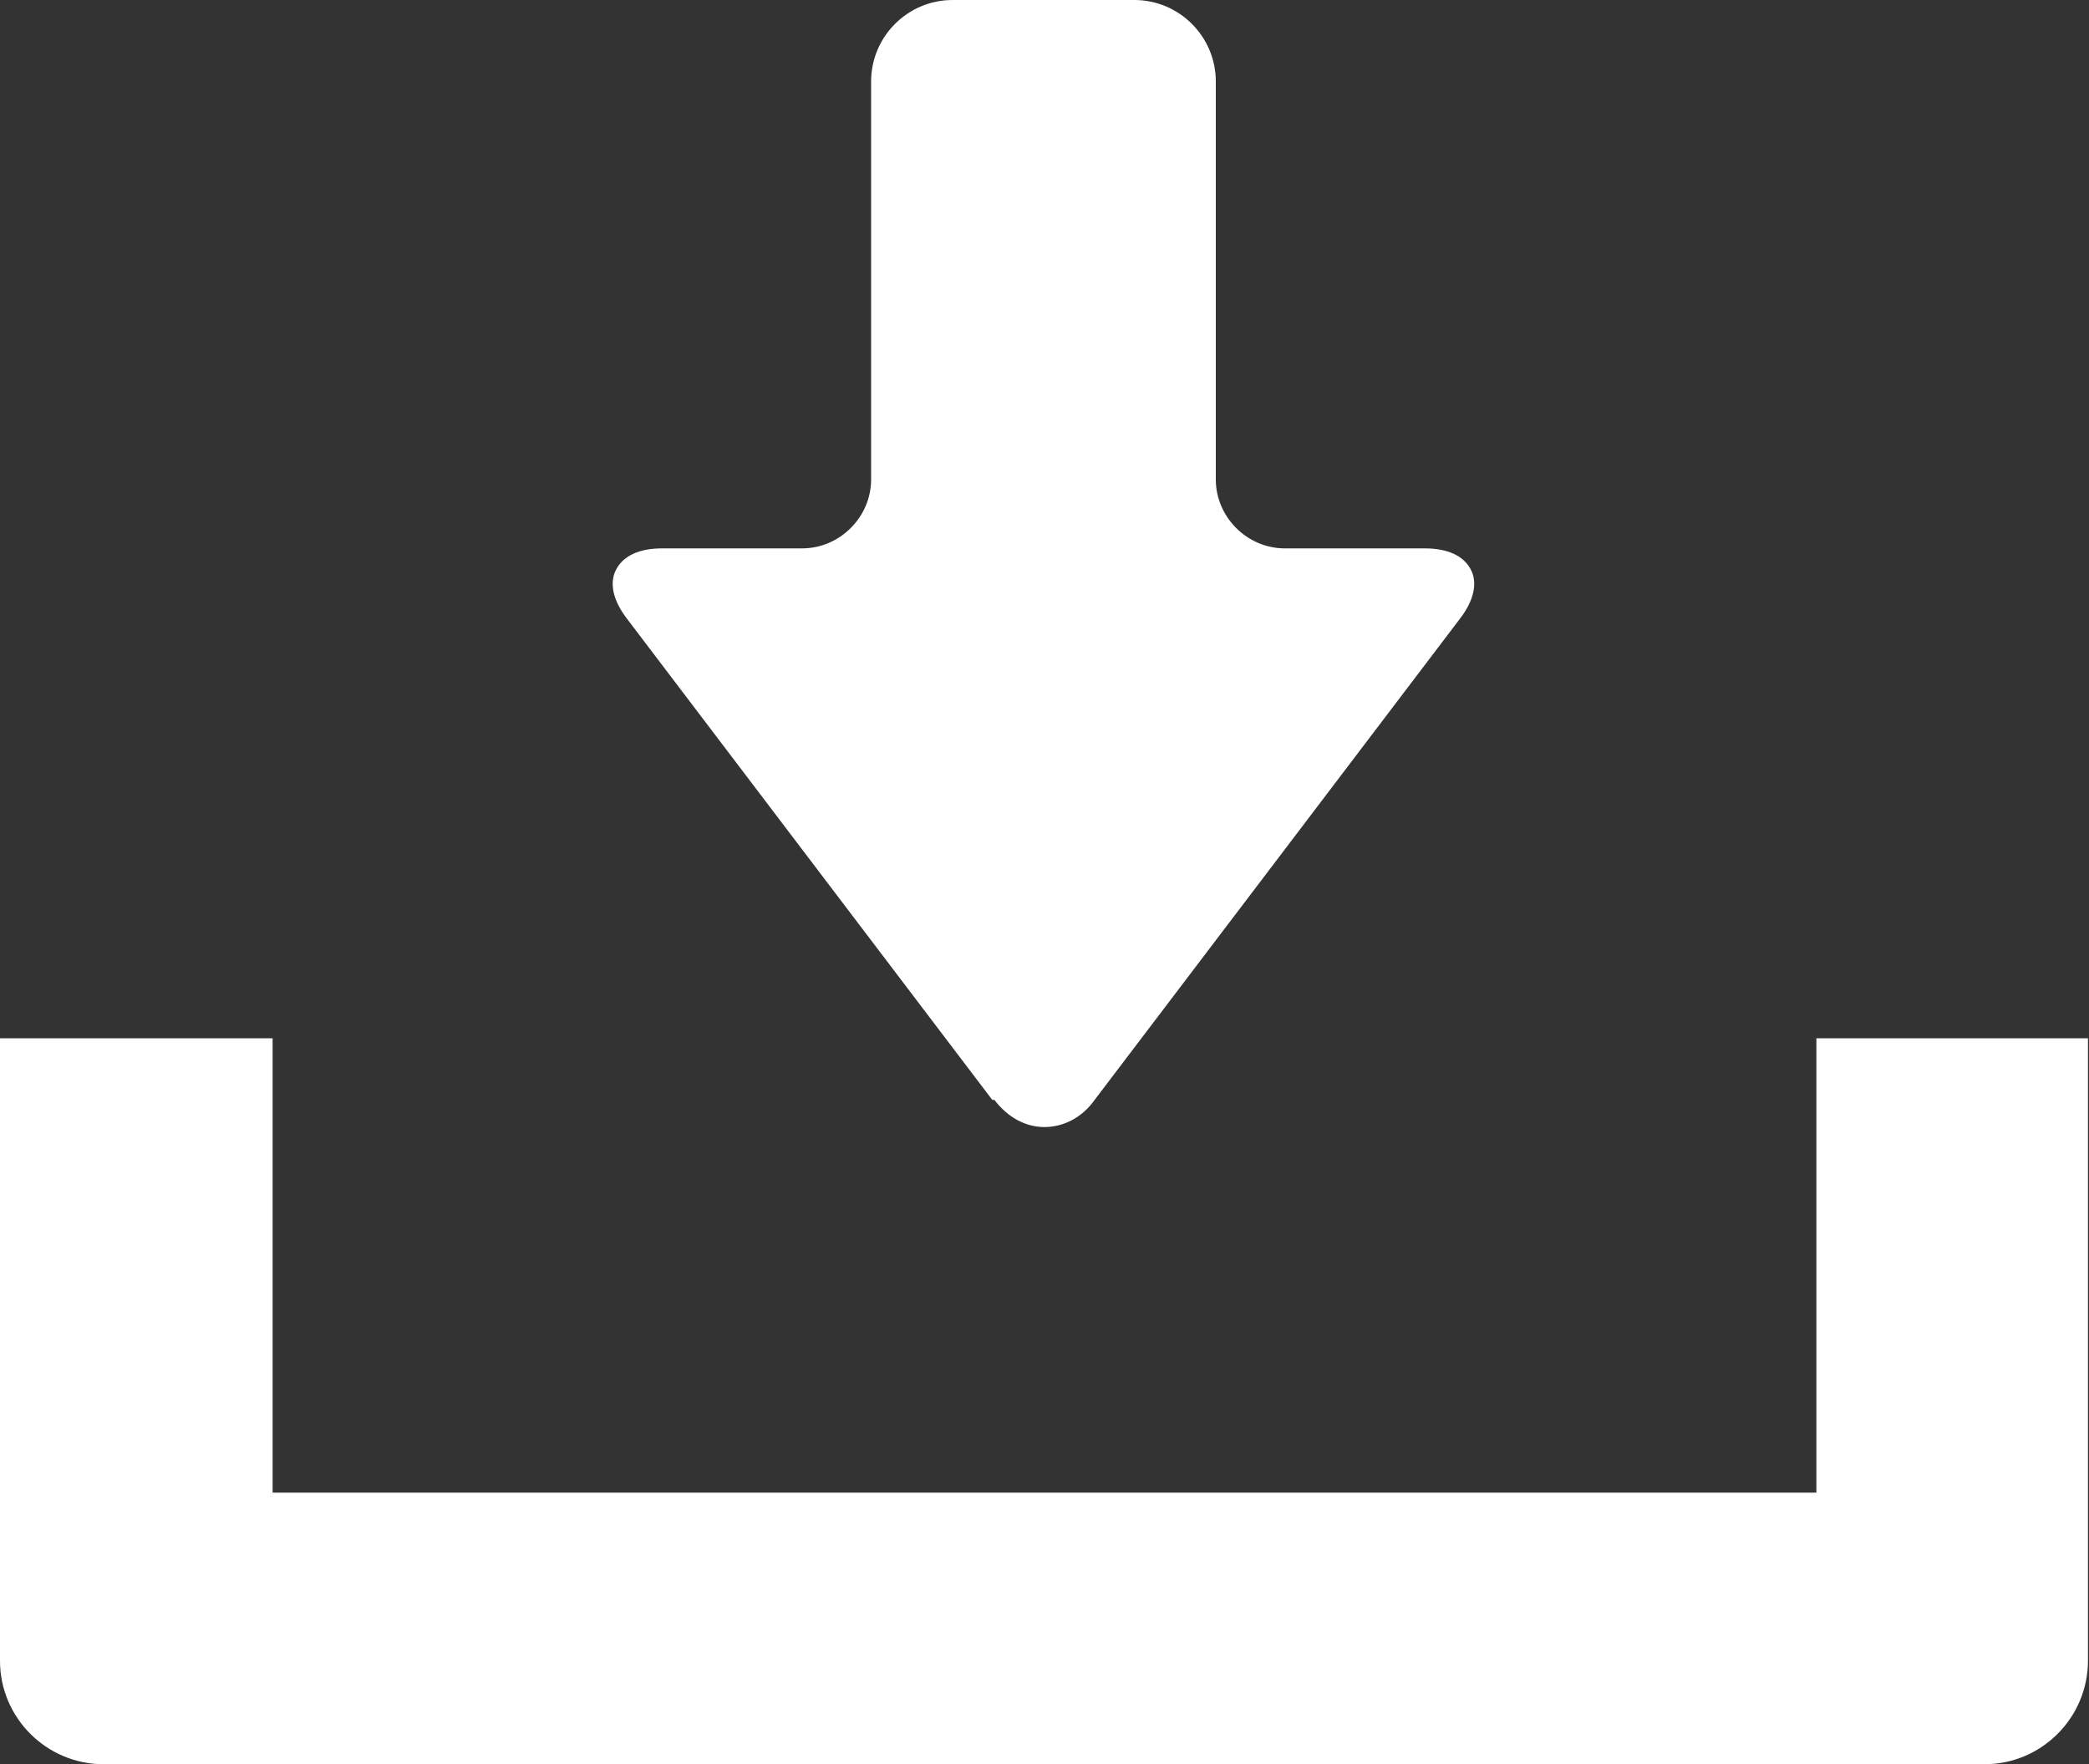 <?xml version="1.0" encoding="UTF-8"?><svg id="_レイヤー_2" xmlns="http://www.w3.org/2000/svg" viewBox="0 0 20 16.89"><rect x="0" y="0" width="20" height="16.89" fill="#333333" stroke="none"/><defs><style>.cls-1{fill:#fff;}</style></defs><g id="_2"><path class="cls-1" d="M9.52,10.53c.13.17.3.26.48.26s.36-.09.48-.26l3.5-4.61c.13-.17.17-.34.1-.47-.07-.13-.22-.2-.44-.2h-1.34c-.36,0-.66-.3-.66-.66V.78c0-.43-.35-.78-.78-.78h-1.74c-.43,0-.78.35-.78.78v3.81c0,.36-.3.66-.66.66h-1.34c-.22,0-.37.07-.44.2-.07.13-.03.3.1.47l3.5,4.61Z"/><path class="cls-1" d="M17.39,9.94v4.35H2.61v-4.35H0v5.96c0,.55.45.99.99.99h18.01c.55,0,.99-.45.99-.99v-5.96h-2.61Z"/></g></svg>